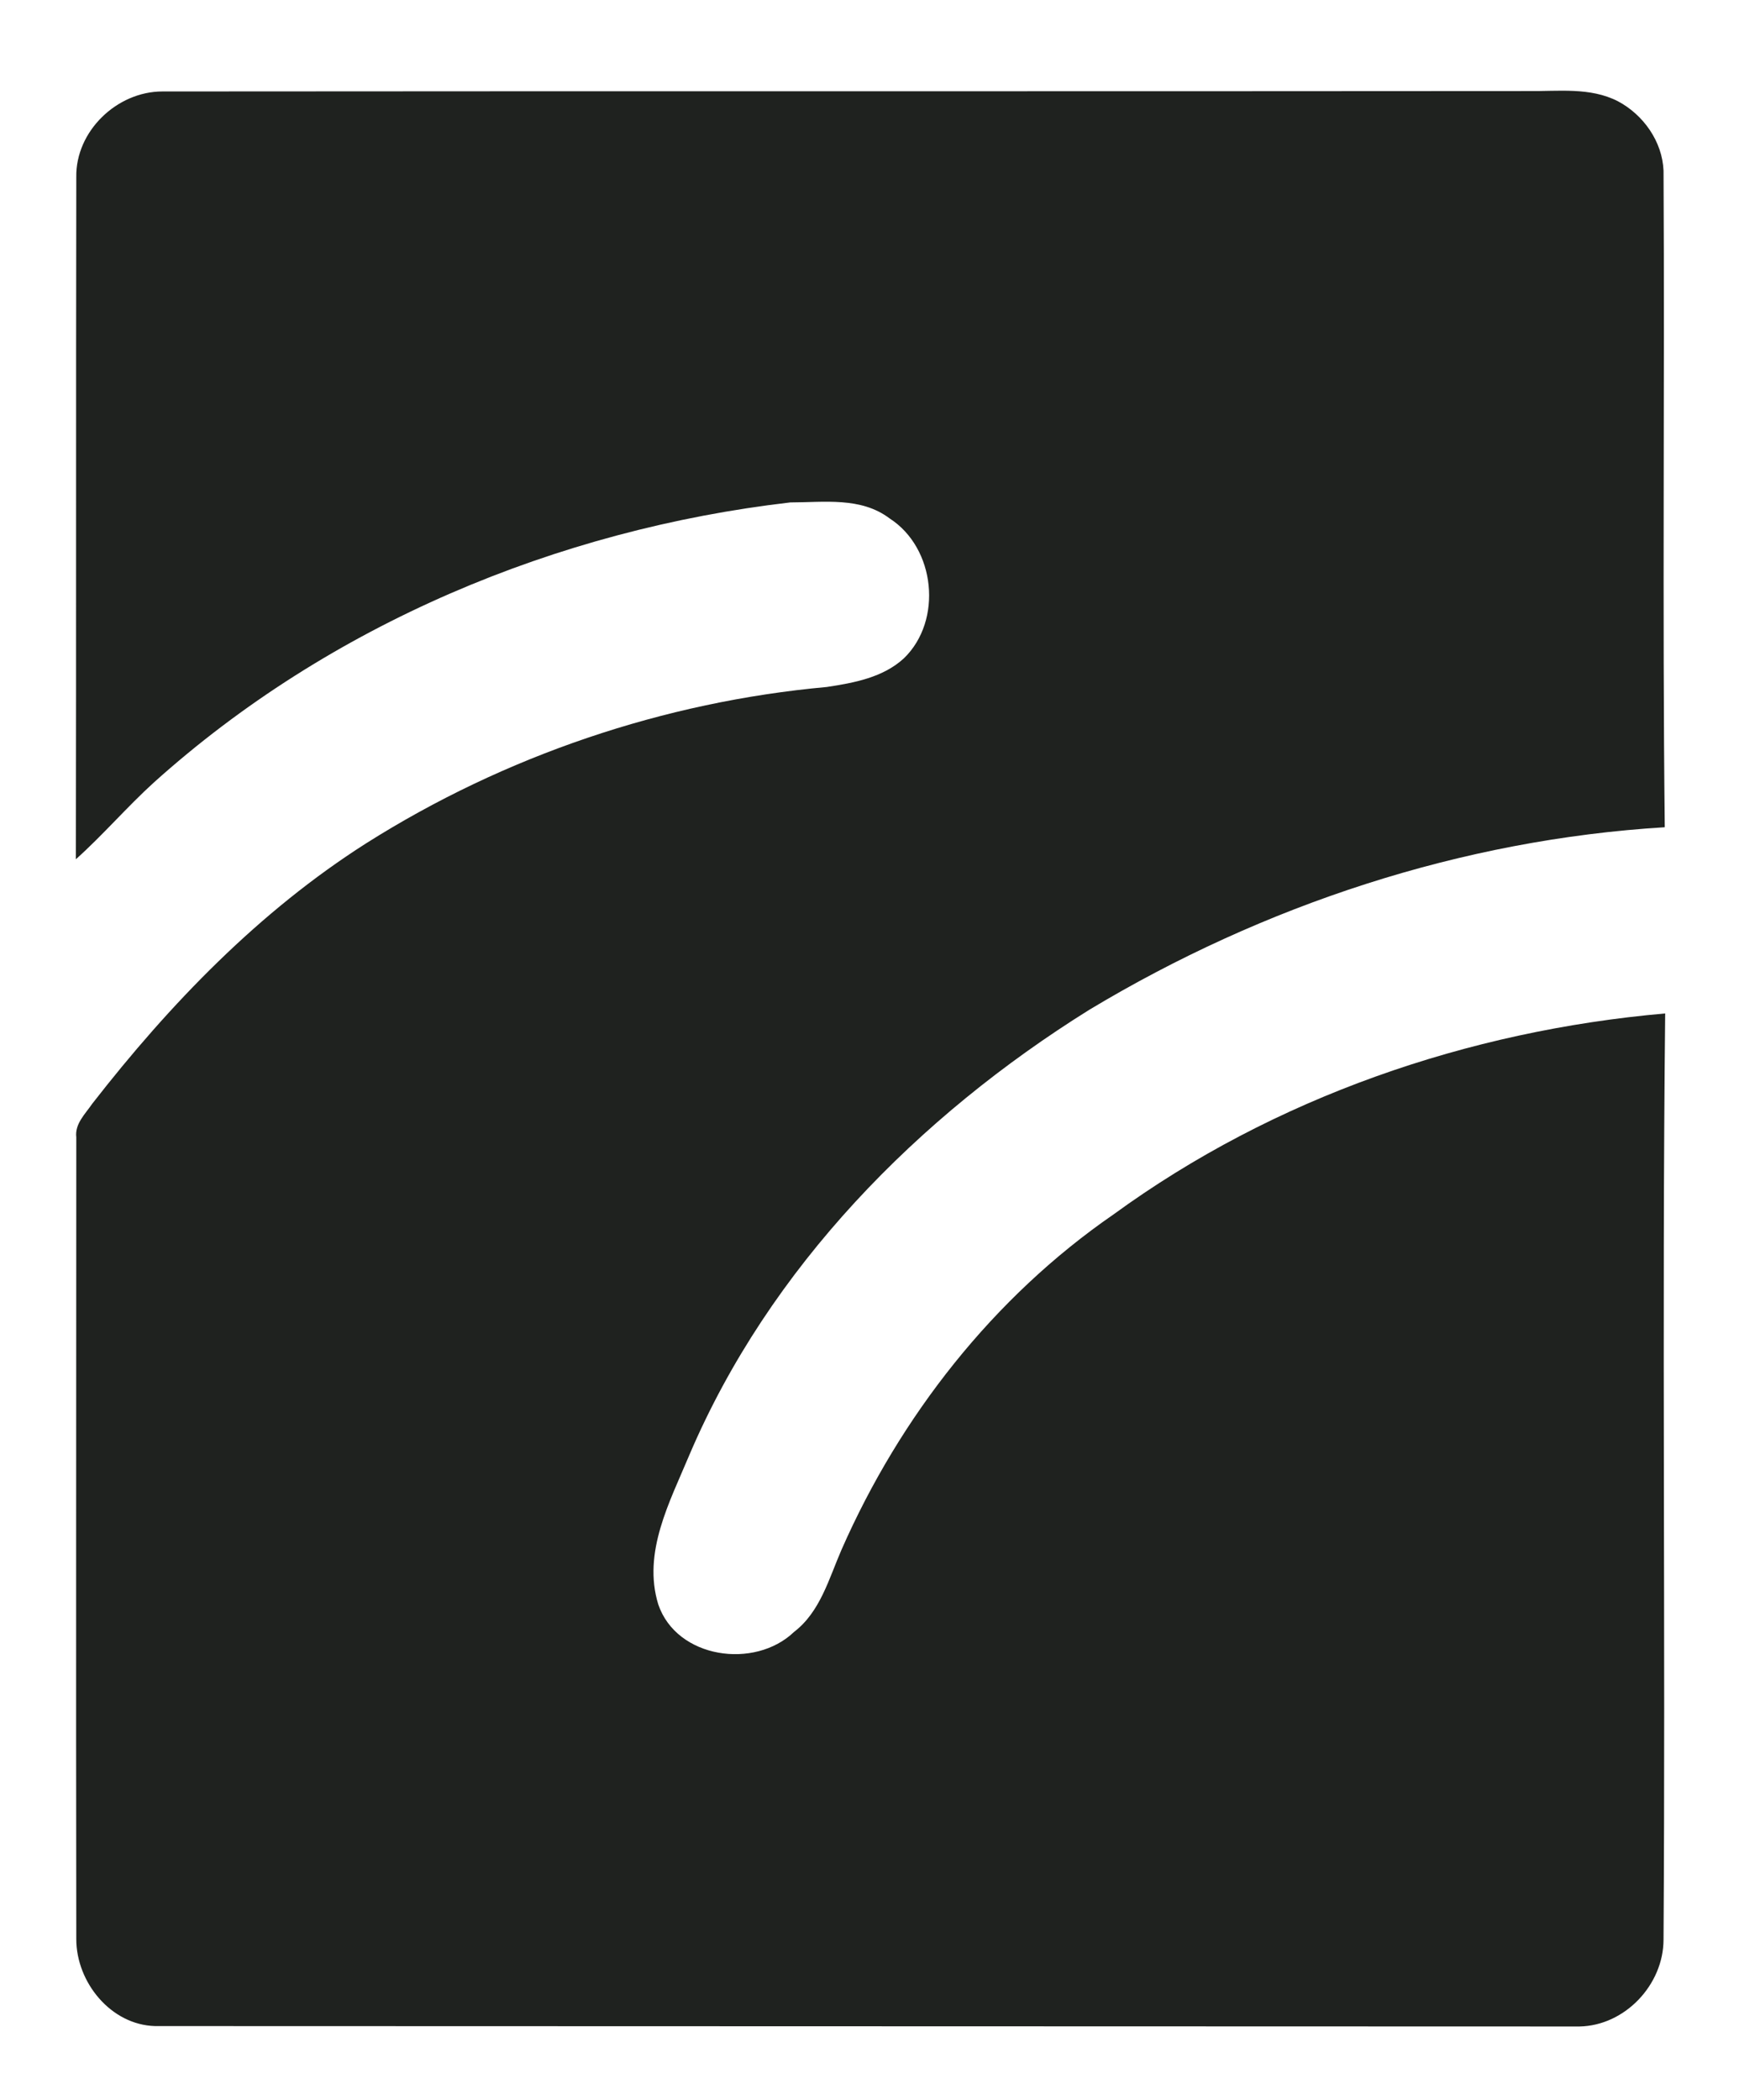 <?xml version="1.0" encoding="utf-8"?>
<!-- Generator: Adobe Illustrator 22.0.1, SVG Export Plug-In . SVG Version: 6.00 Build 0)  -->
<svg version="1.1" id="Layer_1" xmlns="http://www.w3.org/2000/svg" xmlns:xlink="http://www.w3.org/1999/xlink" x="0px" y="0px"
	 viewBox="0 0 424 512" style="enable-background:new 0 0 424 512;" xml:space="preserve">
<style type="text/css">
	.st0{fill:#1F221F;}
</style>
<path class="st0" d="M37.8,494c-10.8-0.3-19.2-10.7-19.2-21.2c-0.1-65.2,0-130.3,0-195.5c-0.4-3.3,2.2-5.7,3.9-8.2
	c18.9-24.3,40.7-46.9,66.8-63.5c33.7-21.3,72.6-34.5,112.3-38.1c6.6-1,13.7-2.3,18.8-7c9.5-9.2,7.7-26.9-3.5-34.1
	c-7-5.3-16-3.9-24.2-3.9c-56.9,6.6-112.4,29.8-155.2,68.3c-6.6,6-12.4,12.8-19,18.7c0.1-55.4,0-110.9,0.1-166.3
	c-0.2-11.2,9.9-20.9,21-20.9c111-0.1,222,0,333-0.1c7.3,0.1,15.1-1,21.9,2.5c6.2,3.3,10.8,9.8,11.1,16.9
	c0.3,53.4-0.3,106.7,0.3,160.1c-49.5,3-97.9,19-140.3,44.5c-41.7,26-78,62.8-97.5,108.5c-4.8,11.5-11.5,23.8-7.6,36.5
	c4.5,13.2,23.5,15.9,33.1,6.7c6.4-4.9,8.5-13,11.6-20.1c14.3-32.5,37-61.5,66.3-81.7c39.1-28.5,86.5-44.8,134.5-49
	c-0.8,75.3,0.1,150.6-0.4,225.8c0,11-9.4,21-20.5,21.2"/>
</svg>
